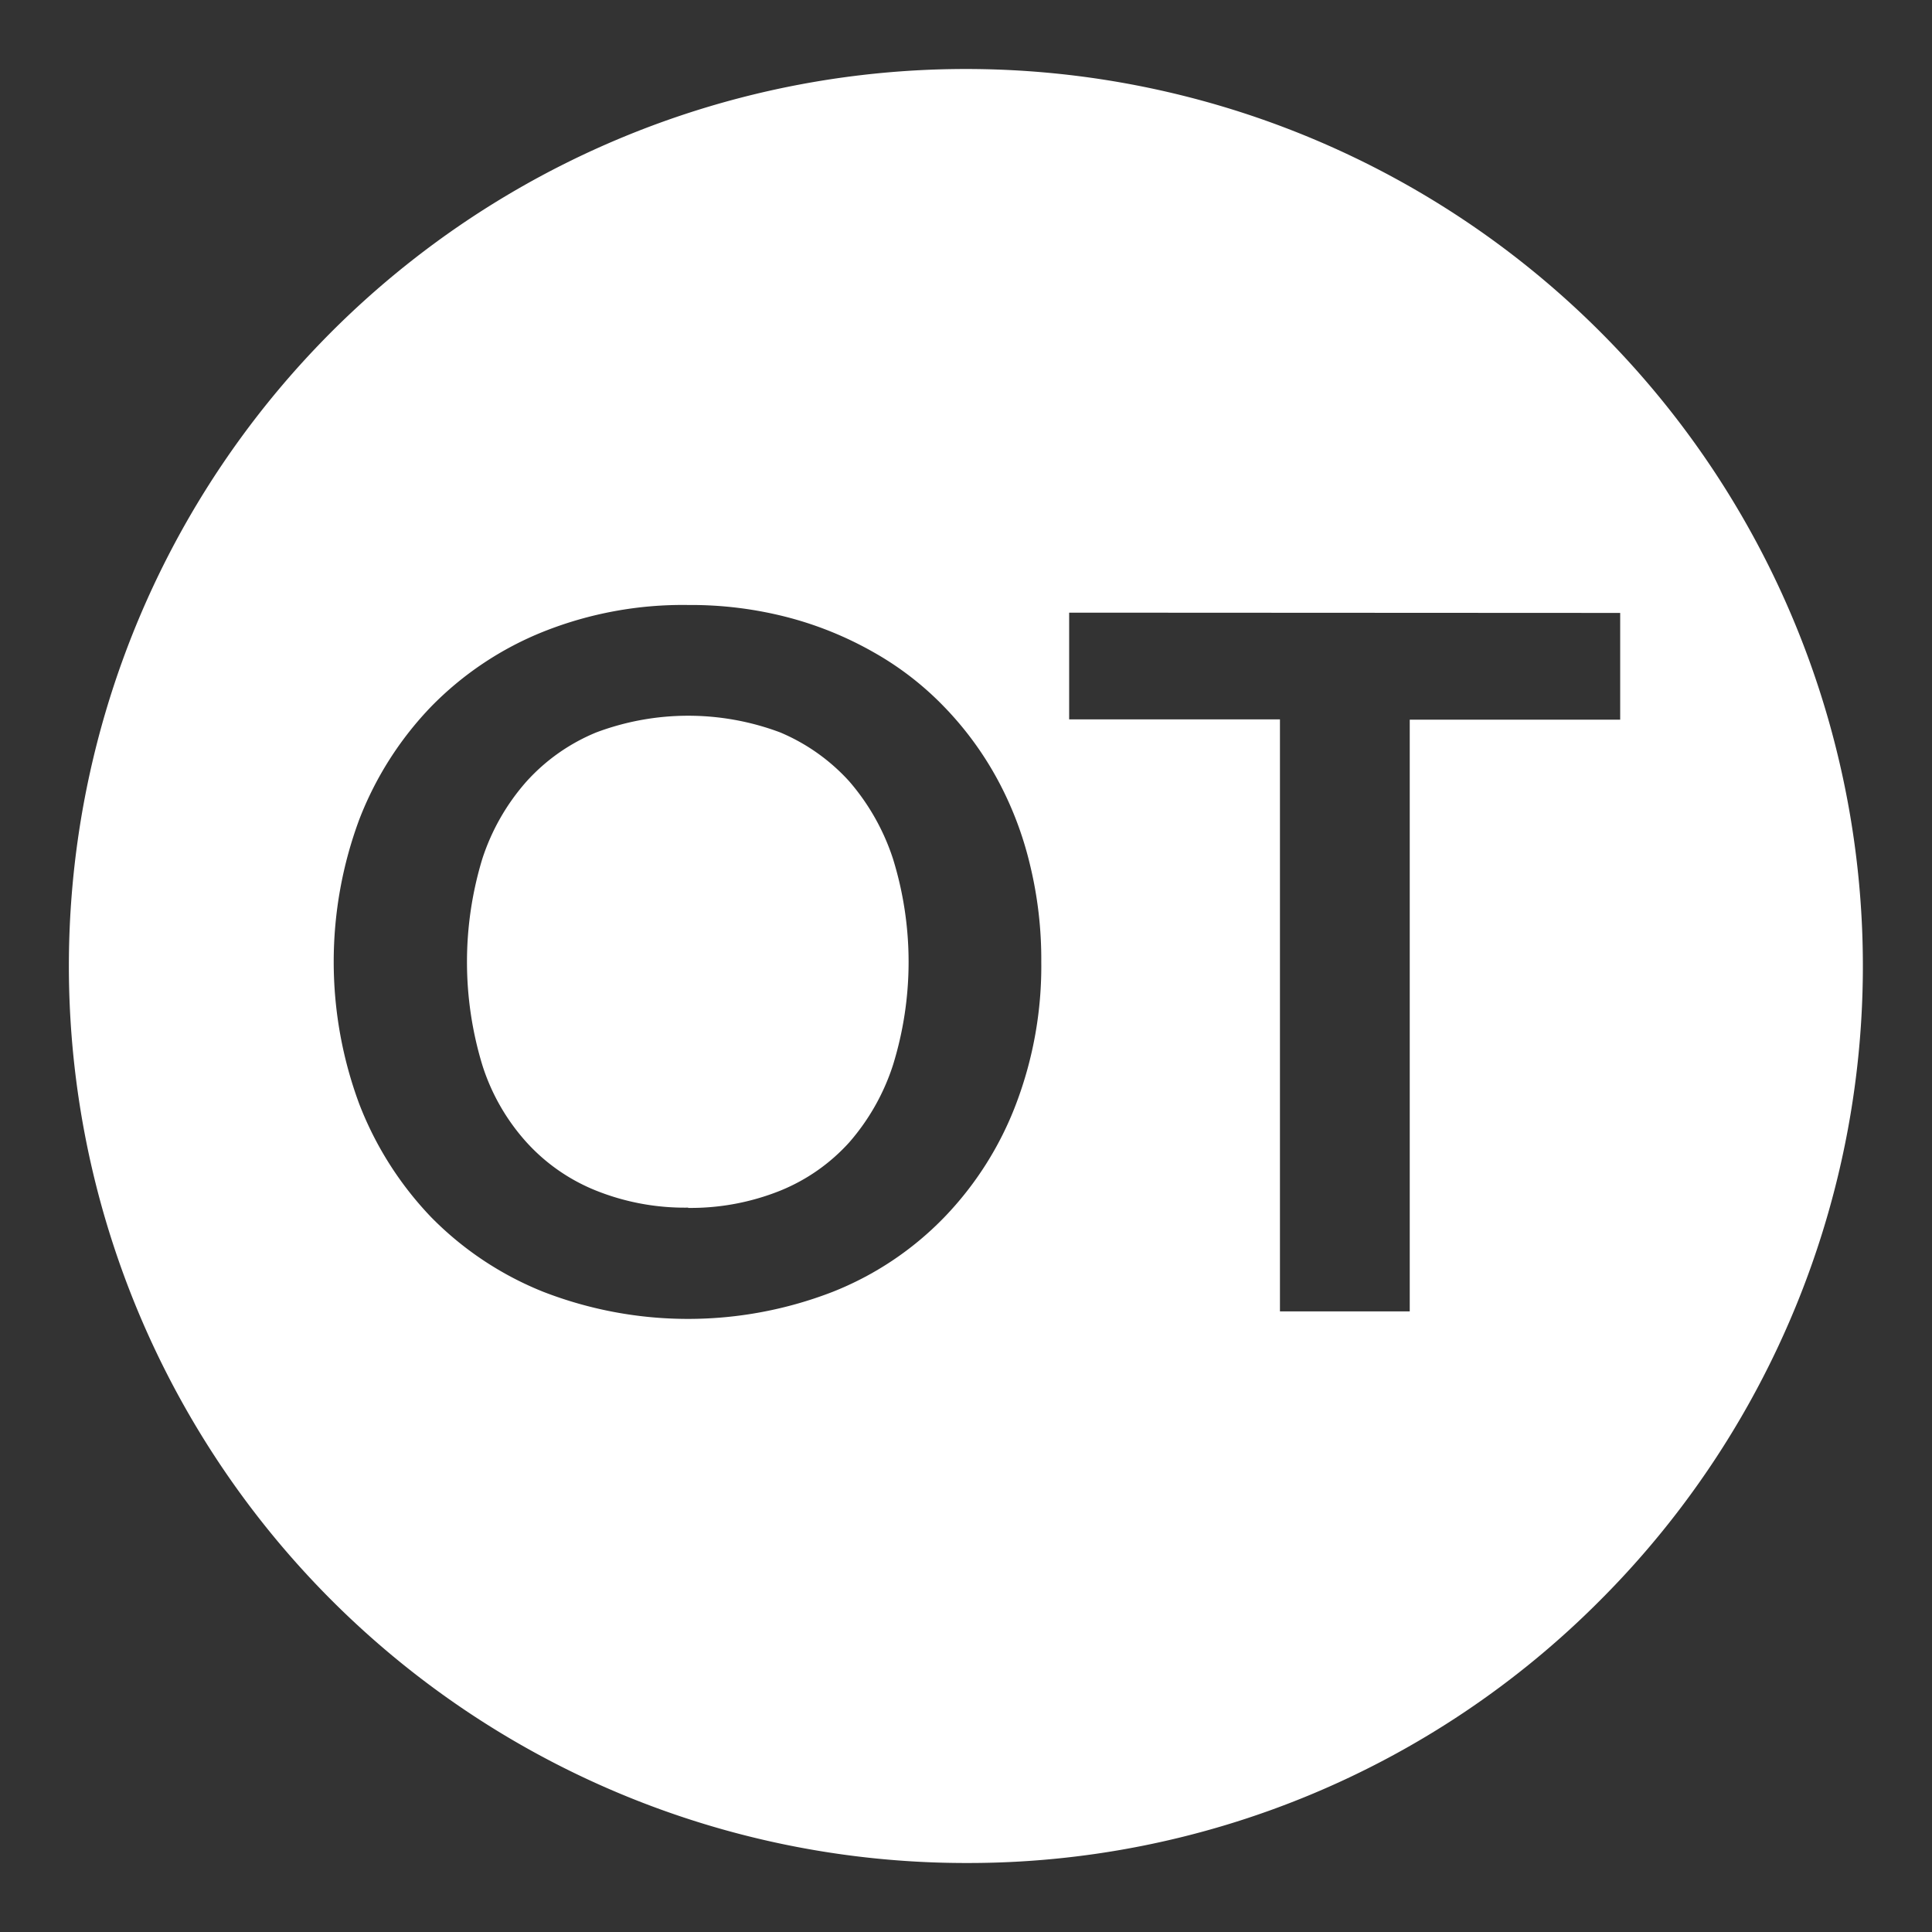 <svg xmlns="http://www.w3.org/2000/svg" width="28" height="28" viewBox="0 0 28 28">
  <rect x="0" y="0" width="28" height="28" fill="#333333" stroke="none"/>
  <g id="ico_ficha_otros" transform="translate(-19.578 7.006)">
    <rect id="Rectángulo_1026" data-name="Rectángulo 1026" width="28" height="28" rx="14" transform="translate(19.578 -7.006)" fill="#007936" opacity="0"/>
    <path id="Exclusión_36" data-name="Exclusión 36" d="M6714.578,16402.994a13,13,0,1,1,9.192-3.809A12.914,12.914,0,0,1,6714.578,16402.994Zm-4.026-18.232a5.453,5.453,0,0,0-2.1.387,4.733,4.733,0,0,0-1.622,1.082,4.9,4.9,0,0,0-1.045,1.639,5.924,5.924,0,0,0,0,4.125,4.944,4.944,0,0,0,1.045,1.643,4.752,4.752,0,0,0,1.622,1.078,5.8,5.8,0,0,0,4.195,0,4.609,4.609,0,0,0,1.614-1.078,4.826,4.826,0,0,0,1.042-1.643,5.62,5.62,0,0,0,.366-2.062,5.794,5.794,0,0,0-.165-1.412,5.04,5.04,0,0,0-.478-1.246,4.793,4.793,0,0,0-.766-1.039,4.461,4.461,0,0,0-1.021-.789,5.135,5.135,0,0,0-1.243-.506A5.572,5.572,0,0,0,6710.551,16384.762Zm5.521.111h0v1.547h3.055V16395h1.881v-8.576h3.05v-1.547Zm-5.521,8.623a3.457,3.457,0,0,1-1.333-.246,2.729,2.729,0,0,1-1.009-.7,3.032,3.032,0,0,1-.642-1.121,5.135,5.135,0,0,1,0-2.988,3.168,3.168,0,0,1,.642-1.123,2.787,2.787,0,0,1,1.009-.709,3.794,3.794,0,0,1,2.667,0,2.835,2.835,0,0,1,1,.709,3.258,3.258,0,0,1,.634,1.123,5.05,5.05,0,0,1,0,2.988,3.2,3.2,0,0,1-.634,1.121,2.729,2.729,0,0,1-1,.7A3.486,3.486,0,0,1,6710.551,16393.5Z" transform="translate(-6681 -16383)" fill="#fff"/>
  </g>
</svg>
